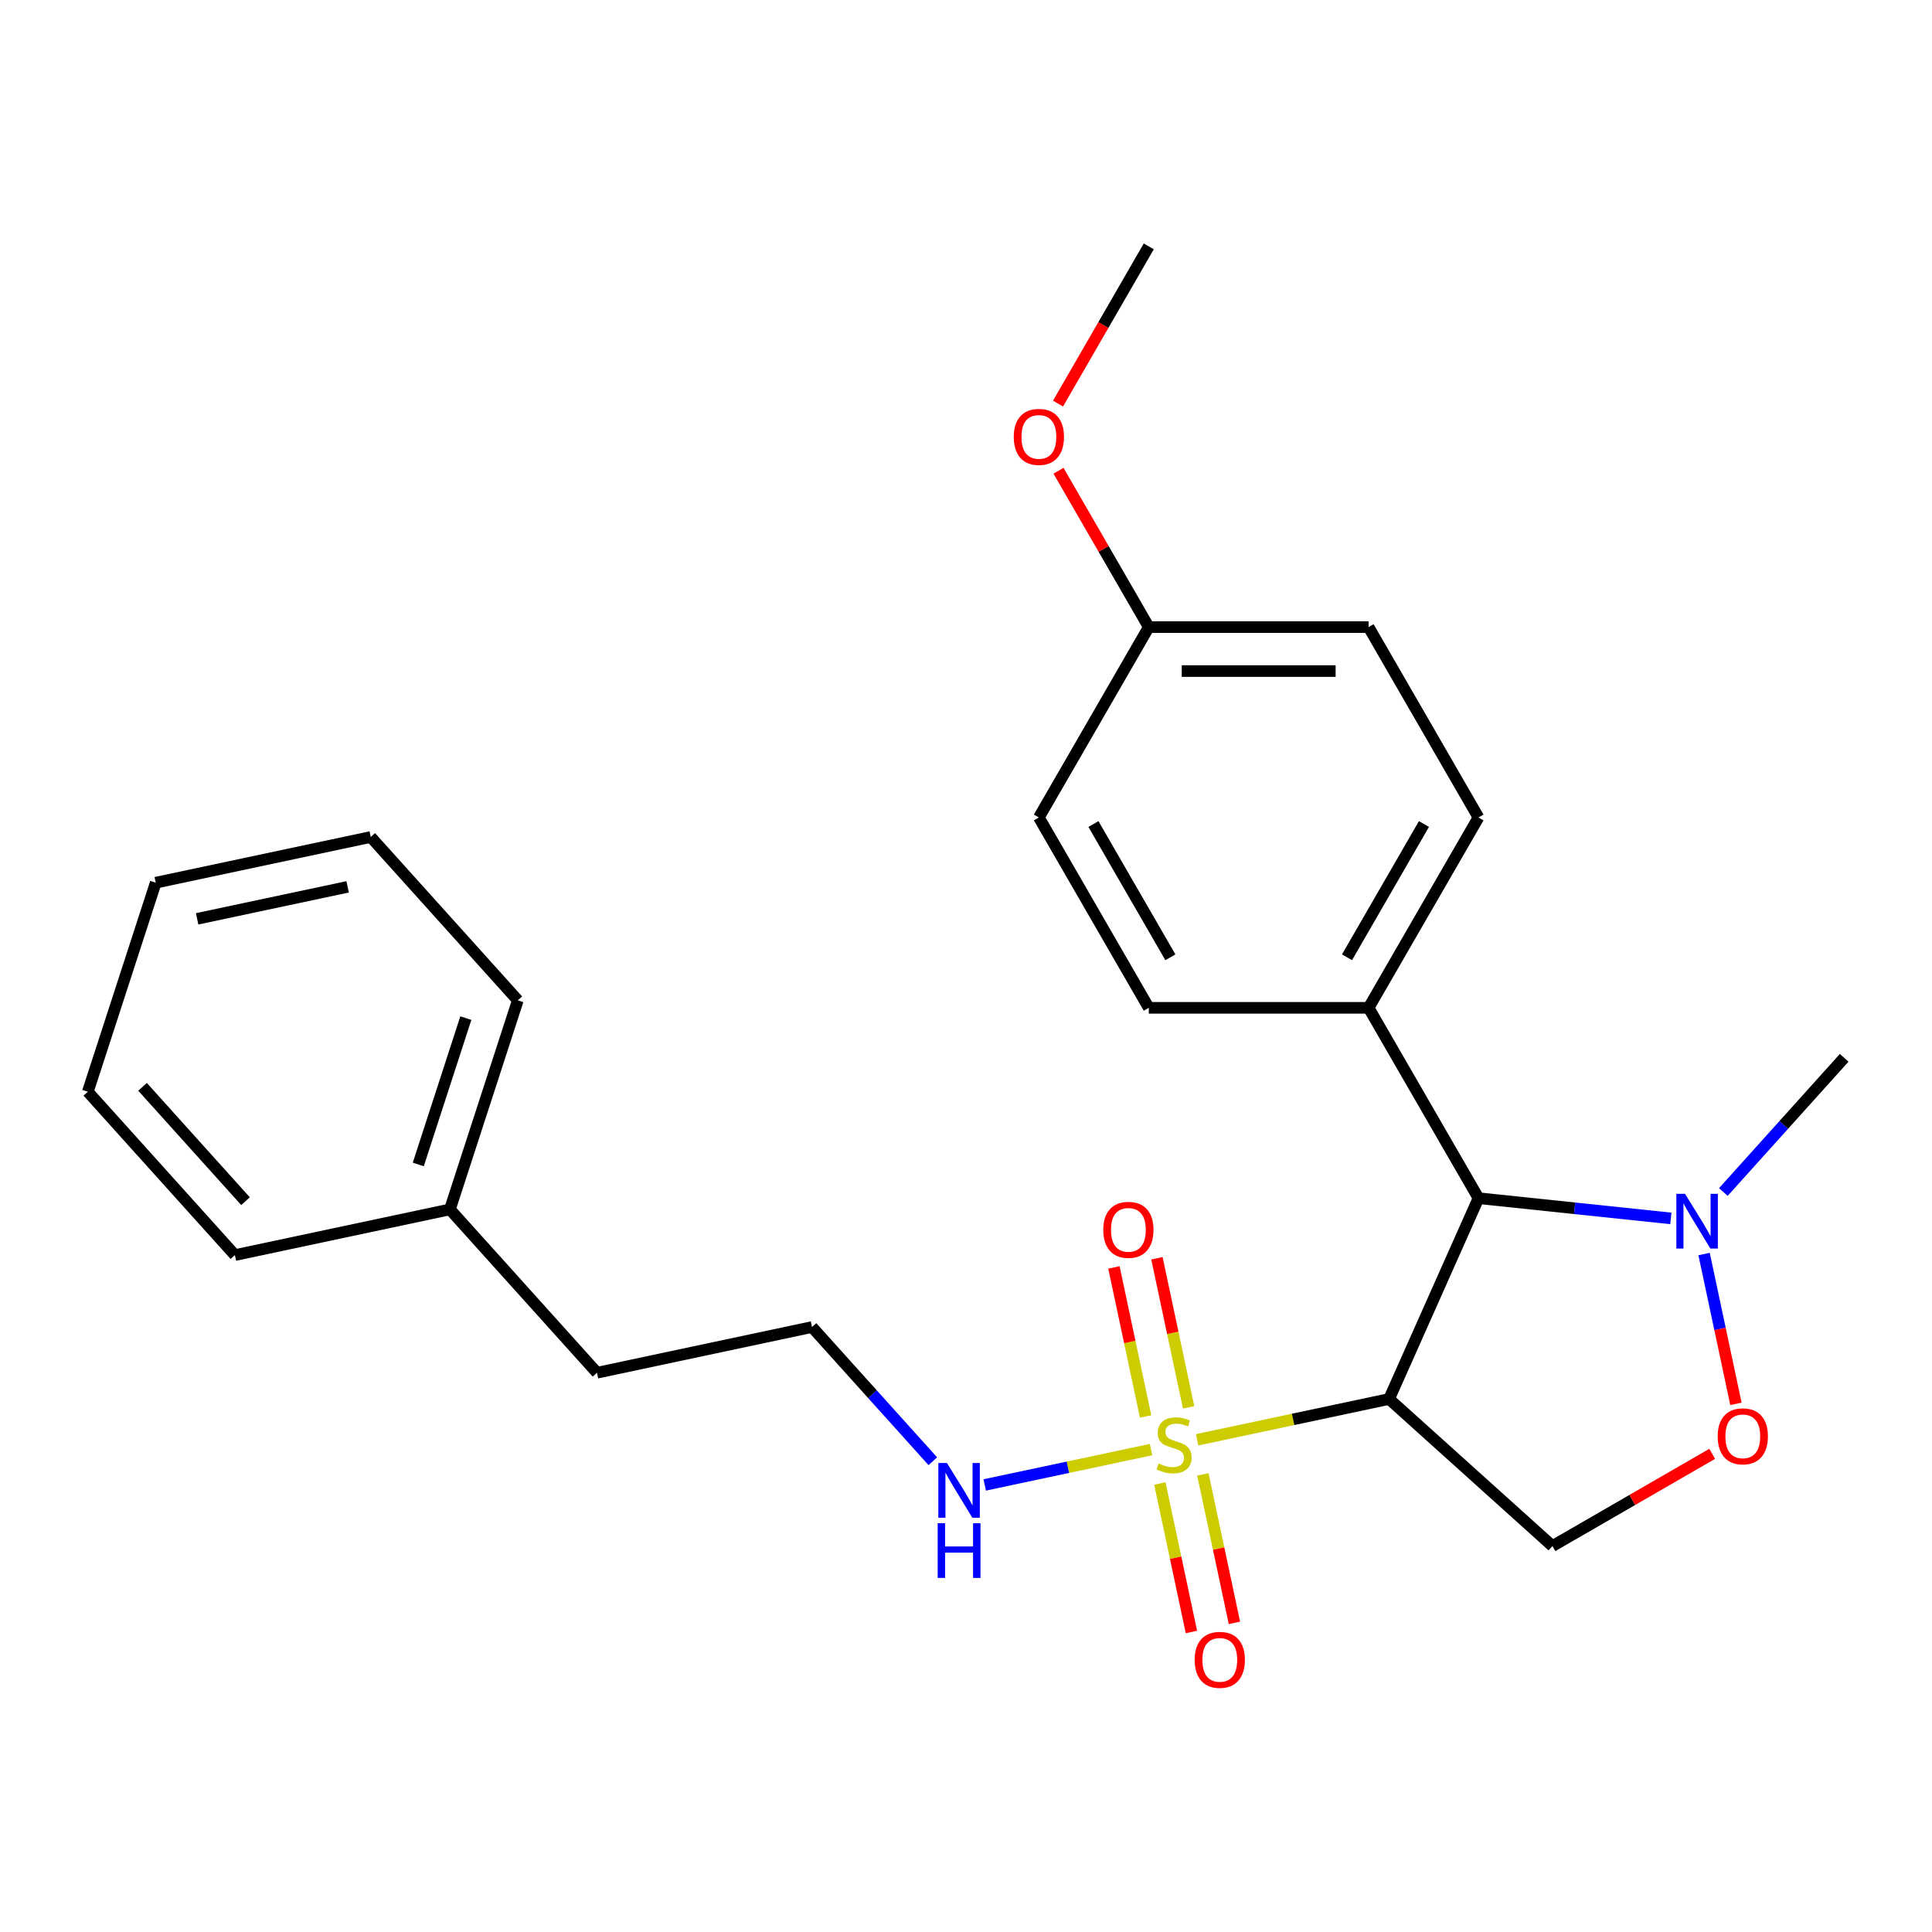 <?xml version='1.0' encoding='iso-8859-1'?>
<svg version='1.1' baseProfile='full'
              xmlns='http://www.w3.org/2000/svg'
                      xmlns:rdkit='http://www.rdkit.org/xml'
                      xmlns:xlink='http://www.w3.org/1999/xlink'
                  xml:space='preserve'
width='1000px' height='1000px' viewBox='0 0 1000 1000'>
<!-- END OF HEADER -->
<rect style='opacity:1.0;fill:#FFFFFF;stroke:none' width='1000' height='1000' x='0' y='0'> </rect>
<path class='bond-0' d='M 619.628,745.235 L 669.309,734.675' style='fill:none;fill-rule:evenodd;stroke:#CCCC00;stroke-width:6px;stroke-linecap:butt;stroke-linejoin:miter;stroke-opacity:1' />
<path class='bond-0' d='M 669.309,734.675 L 718.99,724.115' style='fill:none;fill-rule:evenodd;stroke:#000000;stroke-width:6px;stroke-linecap:butt;stroke-linejoin:miter;stroke-opacity:1' />
<path class='bond-5' d='M 600.342,767.86 L 608.51,806.285' style='fill:none;fill-rule:evenodd;stroke:#CCCC00;stroke-width:6px;stroke-linecap:butt;stroke-linejoin:miter;stroke-opacity:1' />
<path class='bond-5' d='M 608.51,806.285 L 616.677,844.711' style='fill:none;fill-rule:evenodd;stroke:#FF0000;stroke-width:6px;stroke-linecap:butt;stroke-linejoin:miter;stroke-opacity:1' />
<path class='bond-5' d='M 622.6,763.129 L 630.767,801.554' style='fill:none;fill-rule:evenodd;stroke:#CCCC00;stroke-width:6px;stroke-linecap:butt;stroke-linejoin:miter;stroke-opacity:1' />
<path class='bond-5' d='M 630.767,801.554 L 638.935,839.98' style='fill:none;fill-rule:evenodd;stroke:#FF0000;stroke-width:6px;stroke-linecap:butt;stroke-linejoin:miter;stroke-opacity:1' />
<path class='bond-6' d='M 615.226,728.44 L 607.027,689.864' style='fill:none;fill-rule:evenodd;stroke:#CCCC00;stroke-width:6px;stroke-linecap:butt;stroke-linejoin:miter;stroke-opacity:1' />
<path class='bond-6' d='M 607.027,689.864 L 598.827,651.288' style='fill:none;fill-rule:evenodd;stroke:#FF0000;stroke-width:6px;stroke-linecap:butt;stroke-linejoin:miter;stroke-opacity:1' />
<path class='bond-6' d='M 592.969,733.171 L 584.769,694.595' style='fill:none;fill-rule:evenodd;stroke:#CCCC00;stroke-width:6px;stroke-linecap:butt;stroke-linejoin:miter;stroke-opacity:1' />
<path class='bond-6' d='M 584.769,694.595 L 576.57,656.019' style='fill:none;fill-rule:evenodd;stroke:#FF0000;stroke-width:6px;stroke-linecap:butt;stroke-linejoin:miter;stroke-opacity:1' />
<path class='bond-8' d='M 595.779,750.304 L 552.737,759.453' style='fill:none;fill-rule:evenodd;stroke:#CCCC00;stroke-width:6px;stroke-linecap:butt;stroke-linejoin:miter;stroke-opacity:1' />
<path class='bond-8' d='M 552.737,759.453 L 509.696,768.602' style='fill:none;fill-rule:evenodd;stroke:#0000FF;stroke-width:6px;stroke-linecap:butt;stroke-linejoin:miter;stroke-opacity:1' />
<path class='bond-1' d='M 718.99,724.115 L 765.266,620.178' style='fill:none;fill-rule:evenodd;stroke:#000000;stroke-width:6px;stroke-linecap:butt;stroke-linejoin:miter;stroke-opacity:1' />
<path class='bond-3' d='M 718.99,724.115 L 803.54,800.244' style='fill:none;fill-rule:evenodd;stroke:#000000;stroke-width:6px;stroke-linecap:butt;stroke-linejoin:miter;stroke-opacity:1' />
<path class='bond-2' d='M 765.266,620.178 L 815.049,625.41' style='fill:none;fill-rule:evenodd;stroke:#000000;stroke-width:6px;stroke-linecap:butt;stroke-linejoin:miter;stroke-opacity:1' />
<path class='bond-2' d='M 815.049,625.41 L 864.832,630.643' style='fill:none;fill-rule:evenodd;stroke:#0000FF;stroke-width:6px;stroke-linecap:butt;stroke-linejoin:miter;stroke-opacity:1' />
<path class='bond-7' d='M 765.266,620.178 L 708.38,521.647' style='fill:none;fill-rule:evenodd;stroke:#000000;stroke-width:6px;stroke-linecap:butt;stroke-linejoin:miter;stroke-opacity:1' />
<path class='bond-15' d='M 892.001,616.983 L 923.273,582.252' style='fill:none;fill-rule:evenodd;stroke:#0000FF;stroke-width:6px;stroke-linecap:butt;stroke-linejoin:miter;stroke-opacity:1' />
<path class='bond-15' d='M 923.273,582.252 L 954.545,547.52' style='fill:none;fill-rule:evenodd;stroke:#000000;stroke-width:6px;stroke-linecap:butt;stroke-linejoin:miter;stroke-opacity:1' />
<path class='bond-25' d='M 882.031,649.075 L 890.273,687.851' style='fill:none;fill-rule:evenodd;stroke:#0000FF;stroke-width:6px;stroke-linecap:butt;stroke-linejoin:miter;stroke-opacity:1' />
<path class='bond-25' d='M 890.273,687.851 L 898.515,726.628' style='fill:none;fill-rule:evenodd;stroke:#FF0000;stroke-width:6px;stroke-linecap:butt;stroke-linejoin:miter;stroke-opacity:1' />
<path class='bond-4' d='M 803.54,800.244 L 844.884,776.375' style='fill:none;fill-rule:evenodd;stroke:#000000;stroke-width:6px;stroke-linecap:butt;stroke-linejoin:miter;stroke-opacity:1' />
<path class='bond-4' d='M 844.884,776.375 L 886.227,752.505' style='fill:none;fill-rule:evenodd;stroke:#FF0000;stroke-width:6px;stroke-linecap:butt;stroke-linejoin:miter;stroke-opacity:1' />
<path class='bond-9' d='M 708.38,521.647 L 765.266,423.117' style='fill:none;fill-rule:evenodd;stroke:#000000;stroke-width:6px;stroke-linecap:butt;stroke-linejoin:miter;stroke-opacity:1' />
<path class='bond-9' d='M 697.206,495.49 L 737.027,426.519' style='fill:none;fill-rule:evenodd;stroke:#000000;stroke-width:6px;stroke-linecap:butt;stroke-linejoin:miter;stroke-opacity:1' />
<path class='bond-10' d='M 708.38,521.647 L 594.606,521.647' style='fill:none;fill-rule:evenodd;stroke:#000000;stroke-width:6px;stroke-linecap:butt;stroke-linejoin:miter;stroke-opacity:1' />
<path class='bond-14' d='M 482.832,756.338 L 451.56,721.606' style='fill:none;fill-rule:evenodd;stroke:#0000FF;stroke-width:6px;stroke-linecap:butt;stroke-linejoin:miter;stroke-opacity:1' />
<path class='bond-14' d='M 451.56,721.606 L 420.287,686.874' style='fill:none;fill-rule:evenodd;stroke:#000000;stroke-width:6px;stroke-linecap:butt;stroke-linejoin:miter;stroke-opacity:1' />
<path class='bond-12' d='M 765.266,423.117 L 708.38,324.586' style='fill:none;fill-rule:evenodd;stroke:#000000;stroke-width:6px;stroke-linecap:butt;stroke-linejoin:miter;stroke-opacity:1' />
<path class='bond-13' d='M 594.606,521.647 L 537.72,423.117' style='fill:none;fill-rule:evenodd;stroke:#000000;stroke-width:6px;stroke-linecap:butt;stroke-linejoin:miter;stroke-opacity:1' />
<path class='bond-13' d='M 605.779,495.49 L 565.959,426.519' style='fill:none;fill-rule:evenodd;stroke:#000000;stroke-width:6px;stroke-linecap:butt;stroke-linejoin:miter;stroke-opacity:1' />
<path class='bond-11' d='M 594.606,324.586 L 537.72,423.117' style='fill:none;fill-rule:evenodd;stroke:#000000;stroke-width:6px;stroke-linecap:butt;stroke-linejoin:miter;stroke-opacity:1' />
<path class='bond-16' d='M 594.606,324.586 L 571.245,284.123' style='fill:none;fill-rule:evenodd;stroke:#000000;stroke-width:6px;stroke-linecap:butt;stroke-linejoin:miter;stroke-opacity:1' />
<path class='bond-16' d='M 571.245,284.123 L 547.883,243.66' style='fill:none;fill-rule:evenodd;stroke:#FF0000;stroke-width:6px;stroke-linecap:butt;stroke-linejoin:miter;stroke-opacity:1' />
<path class='bond-26' d='M 594.606,324.586 L 708.38,324.586' style='fill:none;fill-rule:evenodd;stroke:#000000;stroke-width:6px;stroke-linecap:butt;stroke-linejoin:miter;stroke-opacity:1' />
<path class='bond-26' d='M 611.672,347.341 L 691.314,347.341' style='fill:none;fill-rule:evenodd;stroke:#000000;stroke-width:6px;stroke-linecap:butt;stroke-linejoin:miter;stroke-opacity:1' />
<path class='bond-18' d='M 420.287,686.874 L 309,710.529' style='fill:none;fill-rule:evenodd;stroke:#000000;stroke-width:6px;stroke-linecap:butt;stroke-linejoin:miter;stroke-opacity:1' />
<path class='bond-19' d='M 547.629,208.891 L 571.118,168.208' style='fill:none;fill-rule:evenodd;stroke:#FF0000;stroke-width:6px;stroke-linecap:butt;stroke-linejoin:miter;stroke-opacity:1' />
<path class='bond-19' d='M 571.118,168.208 L 594.606,127.525' style='fill:none;fill-rule:evenodd;stroke:#000000;stroke-width:6px;stroke-linecap:butt;stroke-linejoin:miter;stroke-opacity:1' />
<path class='bond-17' d='M 232.871,625.979 L 309,710.529' style='fill:none;fill-rule:evenodd;stroke:#000000;stroke-width:6px;stroke-linecap:butt;stroke-linejoin:miter;stroke-opacity:1' />
<path class='bond-20' d='M 232.871,625.979 L 268.029,517.774' style='fill:none;fill-rule:evenodd;stroke:#000000;stroke-width:6px;stroke-linecap:butt;stroke-linejoin:miter;stroke-opacity:1' />
<path class='bond-20' d='M 216.504,602.717 L 241.114,526.974' style='fill:none;fill-rule:evenodd;stroke:#000000;stroke-width:6px;stroke-linecap:butt;stroke-linejoin:miter;stroke-opacity:1' />
<path class='bond-21' d='M 232.871,625.979 L 121.584,649.634' style='fill:none;fill-rule:evenodd;stroke:#000000;stroke-width:6px;stroke-linecap:butt;stroke-linejoin:miter;stroke-opacity:1' />
<path class='bond-22' d='M 268.029,517.774 L 191.9,433.224' style='fill:none;fill-rule:evenodd;stroke:#000000;stroke-width:6px;stroke-linecap:butt;stroke-linejoin:miter;stroke-opacity:1' />
<path class='bond-23' d='M 121.584,649.634 L 45.455,565.084' style='fill:none;fill-rule:evenodd;stroke:#000000;stroke-width:6px;stroke-linecap:butt;stroke-linejoin:miter;stroke-opacity:1' />
<path class='bond-23' d='M 127.074,621.726 L 73.784,562.541' style='fill:none;fill-rule:evenodd;stroke:#000000;stroke-width:6px;stroke-linecap:butt;stroke-linejoin:miter;stroke-opacity:1' />
<path class='bond-27' d='M 191.9,433.224 L 80.612,456.879' style='fill:none;fill-rule:evenodd;stroke:#000000;stroke-width:6px;stroke-linecap:butt;stroke-linejoin:miter;stroke-opacity:1' />
<path class='bond-27' d='M 179.937,459.03 L 102.036,475.588' style='fill:none;fill-rule:evenodd;stroke:#000000;stroke-width:6px;stroke-linecap:butt;stroke-linejoin:miter;stroke-opacity:1' />
<path class='bond-24' d='M 45.455,565.084 L 80.612,456.879' style='fill:none;fill-rule:evenodd;stroke:#000000;stroke-width:6px;stroke-linecap:butt;stroke-linejoin:miter;stroke-opacity:1' />
<path  class='atom-0' d='M 599.703 757.49
Q 600.023 757.61, 601.343 758.17
Q 602.663 758.73, 604.103 759.09
Q 605.583 759.41, 607.023 759.41
Q 609.703 759.41, 611.263 758.13
Q 612.823 756.81, 612.823 754.53
Q 612.823 752.97, 612.023 752.01
Q 611.263 751.05, 610.063 750.53
Q 608.863 750.01, 606.863 749.41
Q 604.343 748.65, 602.823 747.93
Q 601.343 747.21, 600.263 745.69
Q 599.223 744.17, 599.223 741.61
Q 599.223 738.05, 601.623 735.85
Q 604.063 733.65, 608.863 733.65
Q 612.143 733.65, 615.863 735.21
L 614.943 738.29
Q 611.543 736.89, 608.983 736.89
Q 606.223 736.89, 604.703 738.05
Q 603.183 739.17, 603.223 741.13
Q 603.223 742.65, 603.983 743.57
Q 604.783 744.49, 605.903 745.01
Q 607.063 745.53, 608.983 746.13
Q 611.543 746.93, 613.063 747.73
Q 614.583 748.53, 615.663 750.17
Q 616.783 751.77, 616.783 754.53
Q 616.783 758.45, 614.143 760.57
Q 611.543 762.65, 607.183 762.65
Q 604.663 762.65, 602.743 762.09
Q 600.863 761.57, 598.623 760.65
L 599.703 757.49
' fill='#CCCC00'/>
<path  class='atom-3' d='M 872.156 617.91
L 881.436 632.91
Q 882.356 634.39, 883.836 637.07
Q 885.316 639.75, 885.396 639.91
L 885.396 617.91
L 889.156 617.91
L 889.156 646.23
L 885.276 646.23
L 875.316 629.83
Q 874.156 627.91, 872.916 625.71
Q 871.716 623.51, 871.356 622.83
L 871.356 646.23
L 867.676 646.23
L 867.676 617.91
L 872.156 617.91
' fill='#0000FF'/>
<path  class='atom-5' d='M 889.071 743.437
Q 889.071 736.637, 892.431 732.837
Q 895.791 729.037, 902.071 729.037
Q 908.351 729.037, 911.711 732.837
Q 915.071 736.637, 915.071 743.437
Q 915.071 750.317, 911.671 754.237
Q 908.271 758.117, 902.071 758.117
Q 895.831 758.117, 892.431 754.237
Q 889.071 750.357, 889.071 743.437
M 902.071 754.917
Q 906.391 754.917, 908.711 752.037
Q 911.071 749.117, 911.071 743.437
Q 911.071 737.877, 908.711 735.077
Q 906.391 732.237, 902.071 732.237
Q 897.751 732.237, 895.391 735.037
Q 893.071 737.837, 893.071 743.437
Q 893.071 749.157, 895.391 752.037
Q 897.751 754.917, 902.071 754.917
' fill='#FF0000'/>
<path  class='atom-6' d='M 618.358 859.137
Q 618.358 852.337, 621.718 848.537
Q 625.078 844.737, 631.358 844.737
Q 637.638 844.737, 640.998 848.537
Q 644.358 852.337, 644.358 859.137
Q 644.358 866.017, 640.958 869.937
Q 637.558 873.817, 631.358 873.817
Q 625.118 873.817, 621.718 869.937
Q 618.358 866.057, 618.358 859.137
M 631.358 870.617
Q 635.678 870.617, 637.998 867.737
Q 640.358 864.817, 640.358 859.137
Q 640.358 853.577, 637.998 850.777
Q 635.678 847.937, 631.358 847.937
Q 627.038 847.937, 624.678 850.737
Q 622.358 853.537, 622.358 859.137
Q 622.358 864.857, 624.678 867.737
Q 627.038 870.617, 631.358 870.617
' fill='#FF0000'/>
<path  class='atom-7' d='M 571.049 636.563
Q 571.049 629.763, 574.409 625.963
Q 577.769 622.163, 584.049 622.163
Q 590.329 622.163, 593.689 625.963
Q 597.049 629.763, 597.049 636.563
Q 597.049 643.443, 593.649 647.363
Q 590.249 651.243, 584.049 651.243
Q 577.809 651.243, 574.409 647.363
Q 571.049 643.483, 571.049 636.563
M 584.049 648.043
Q 588.369 648.043, 590.689 645.163
Q 593.049 642.243, 593.049 636.563
Q 593.049 631.003, 590.689 628.203
Q 588.369 625.363, 584.049 625.363
Q 579.729 625.363, 577.369 628.163
Q 575.049 630.963, 575.049 636.563
Q 575.049 642.283, 577.369 645.163
Q 579.729 648.043, 584.049 648.043
' fill='#FF0000'/>
<path  class='atom-9' d='M 490.156 757.265
L 499.436 772.265
Q 500.356 773.745, 501.836 776.425
Q 503.316 779.105, 503.396 779.265
L 503.396 757.265
L 507.156 757.265
L 507.156 785.585
L 503.276 785.585
L 493.316 769.185
Q 492.156 767.265, 490.916 765.065
Q 489.716 762.865, 489.356 762.185
L 489.356 785.585
L 485.676 785.585
L 485.676 757.265
L 490.156 757.265
' fill='#0000FF'/>
<path  class='atom-9' d='M 485.336 788.417
L 489.176 788.417
L 489.176 800.457
L 503.656 800.457
L 503.656 788.417
L 507.496 788.417
L 507.496 816.737
L 503.656 816.737
L 503.656 803.657
L 489.176 803.657
L 489.176 816.737
L 485.336 816.737
L 485.336 788.417
' fill='#0000FF'/>
<path  class='atom-17' d='M 524.72 226.136
Q 524.72 219.336, 528.08 215.536
Q 531.44 211.736, 537.72 211.736
Q 544 211.736, 547.36 215.536
Q 550.72 219.336, 550.72 226.136
Q 550.72 233.016, 547.32 236.936
Q 543.92 240.816, 537.72 240.816
Q 531.48 240.816, 528.08 236.936
Q 524.72 233.056, 524.72 226.136
M 537.72 237.616
Q 542.04 237.616, 544.36 234.736
Q 546.72 231.816, 546.72 226.136
Q 546.72 220.576, 544.36 217.776
Q 542.04 214.936, 537.72 214.936
Q 533.4 214.936, 531.04 217.736
Q 528.72 220.536, 528.72 226.136
Q 528.72 231.856, 531.04 234.736
Q 533.4 237.616, 537.72 237.616
' fill='#FF0000'/>
</svg>
